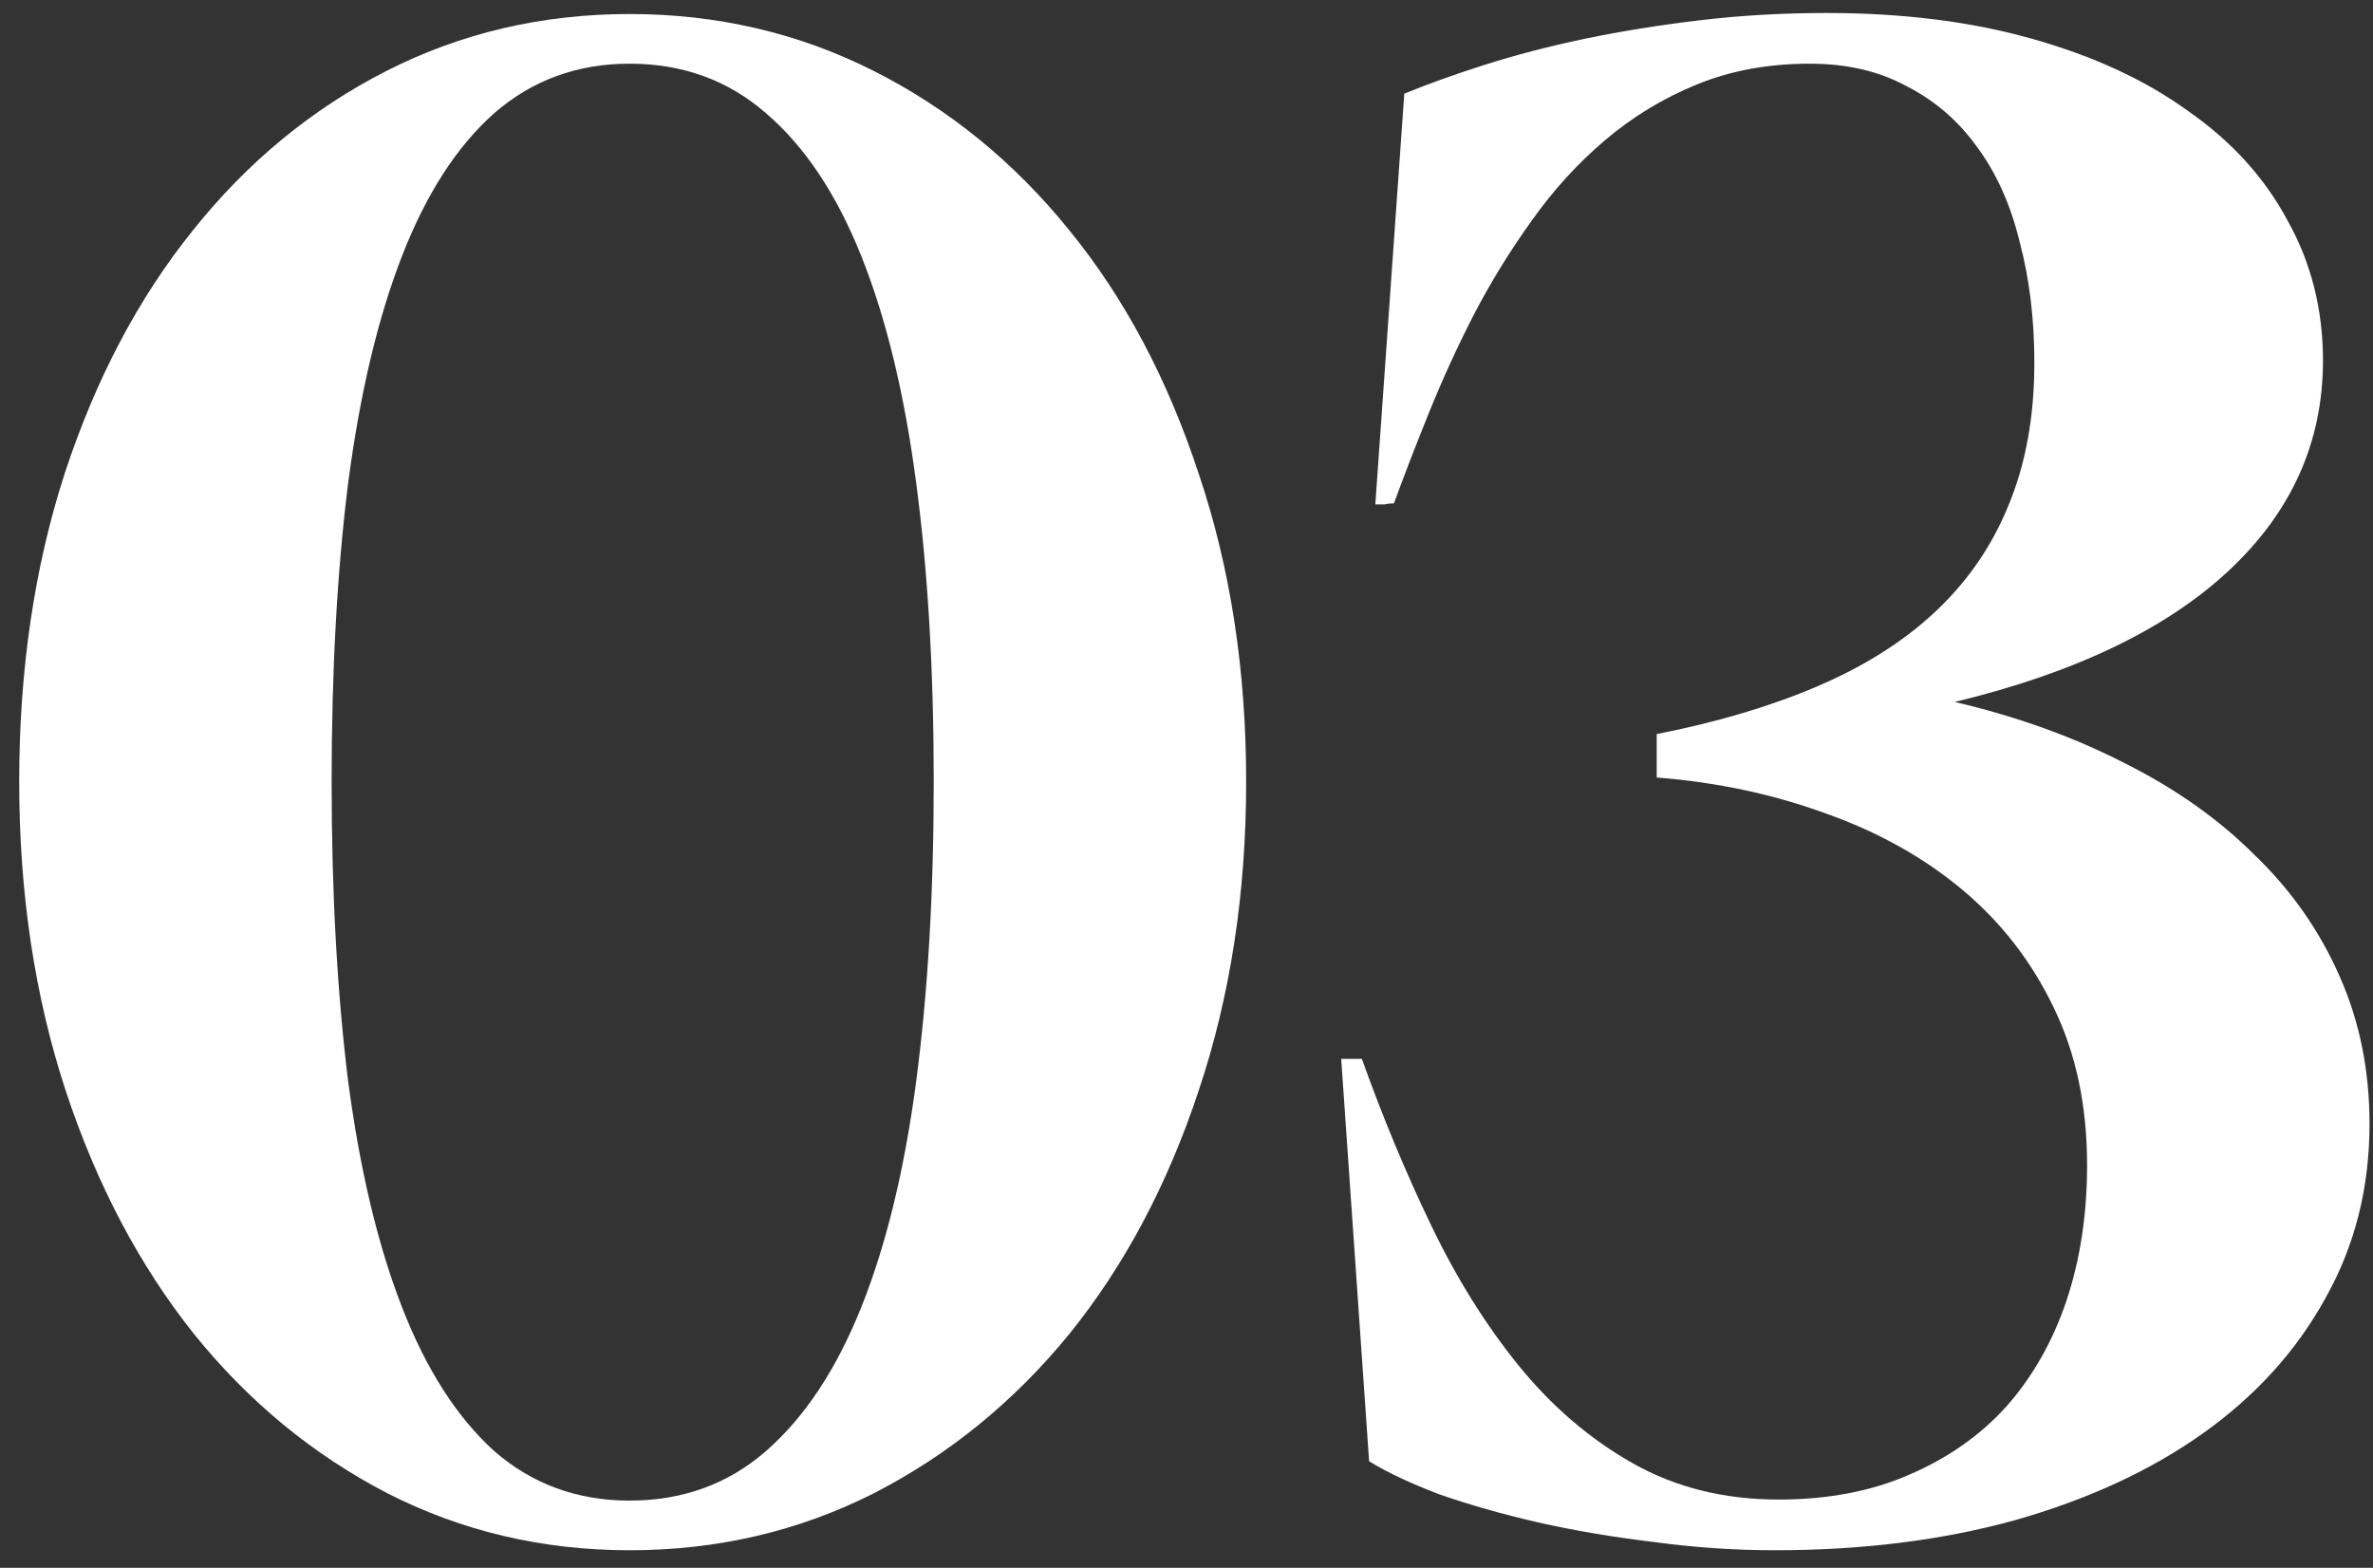 <?xml version="1.0" encoding="UTF-8"?> <svg xmlns="http://www.w3.org/2000/svg" width="112" height="74" viewBox="0 0 112 74" fill="none"><rect x="0" y="0" width="112" height="74" fill="#333333" stroke="none"/> <path d="M58.816 36.893C58.816 31.619 58.068 26.769 56.57 22.342C55.105 17.882 53.071 14.057 50.467 10.867C47.863 7.645 44.786 5.138 41.238 3.348C37.69 1.557 33.849 0.662 29.715 0.662C25.581 0.662 21.756 1.557 18.24 3.348C14.725 5.138 11.681 7.645 9.109 10.867C6.538 14.057 4.52 17.882 3.055 22.342C1.622 26.769 0.906 31.619 0.906 36.893C0.906 42.166 1.639 47.033 3.104 51.492C4.568 55.919 6.587 59.744 9.158 62.967C11.73 66.157 14.773 68.663 18.289 70.486C21.805 72.277 25.613 73.172 29.715 73.172C33.849 73.172 37.69 72.277 41.238 70.486C44.786 68.663 47.863 66.157 50.467 62.967C53.071 59.744 55.105 55.919 56.57 51.492C58.068 47.033 58.816 42.166 58.816 36.893ZM15.652 36.893C15.652 31.652 15.913 26.948 16.434 22.781C16.987 18.582 17.833 15.018 18.973 12.088C20.112 9.158 21.561 6.912 23.318 5.35C25.109 3.787 27.241 3.006 29.715 3.006C32.221 3.006 34.37 3.787 36.16 5.35C37.983 6.912 39.48 9.158 40.652 12.088C41.824 15.018 42.687 18.582 43.24 22.781C43.794 26.948 44.07 31.652 44.07 36.893C44.07 42.133 43.794 46.853 43.24 51.053C42.687 55.219 41.824 58.768 40.652 61.697C39.48 64.627 37.983 66.889 36.16 68.484C34.37 70.047 32.221 70.828 29.715 70.828C27.241 70.828 25.109 70.047 23.318 68.484C21.561 66.889 20.112 64.627 18.973 61.697C17.833 58.768 16.987 55.219 16.434 51.053C15.913 46.853 15.652 42.133 15.652 36.893Z" fill="white"></path> <path d="M98.506 55.008C98.506 57.319 98.18 59.451 97.529 61.404C96.878 63.325 95.934 64.985 94.697 66.385C93.46 67.752 91.93 68.826 90.107 69.607C88.317 70.389 86.266 70.779 83.955 70.779C81.383 70.779 79.088 70.21 77.07 69.07C75.052 67.931 73.262 66.401 71.699 64.481C70.137 62.56 68.753 60.346 67.549 57.84C66.344 55.333 65.254 52.713 64.277 49.978H63.301L64.619 68.973C65.465 69.493 66.572 70.014 67.939 70.535C69.339 71.023 70.885 71.463 72.578 71.853C74.303 72.244 76.126 72.553 78.047 72.781C79.967 73.042 81.872 73.172 83.76 73.172C87.894 73.172 91.67 72.7 95.088 71.756C98.538 70.779 101.501 69.412 103.974 67.654C106.448 65.897 108.369 63.781 109.736 61.307C111.136 58.833 111.836 56.082 111.836 53.055C111.836 50.516 111.364 48.188 110.42 46.072C109.476 43.924 108.141 42.02 106.416 40.359C104.723 38.667 102.672 37.218 100.264 36.014C97.855 34.777 95.185 33.816 92.256 33.133C97.92 31.766 102.233 29.699 105.195 26.932C108.157 24.165 109.639 20.861 109.639 17.02C109.639 14.611 109.085 12.413 107.978 10.428C106.904 8.41 105.342 6.684 103.291 5.252C101.273 3.787 98.815 2.648 95.918 1.834C93.053 1.02 89.814 0.613 86.201 0.613C84.15 0.613 82.165 0.727 80.244 0.955C78.323 1.183 76.501 1.476 74.775 1.834C73.083 2.192 71.52 2.599 70.088 3.055C68.656 3.51 67.386 3.966 66.279 4.422L64.912 23.807C65.075 23.807 65.221 23.807 65.351 23.807C65.482 23.774 65.628 23.758 65.791 23.758C66.279 22.423 66.833 20.991 67.451 19.461C68.07 17.931 68.769 16.401 69.551 14.871C70.365 13.309 71.276 11.828 72.285 10.428C73.294 8.995 74.45 7.726 75.752 6.619C77.054 5.512 78.502 4.633 80.097 3.982C81.693 3.331 83.467 3.006 85.42 3.006C87.178 3.006 88.708 3.364 90.01 4.08C91.344 4.764 92.451 5.724 93.33 6.961C94.241 8.198 94.909 9.695 95.332 11.453C95.788 13.178 96.016 15.066 96.016 17.117C96.016 19.656 95.609 21.902 94.795 23.855C94.014 25.776 92.858 27.453 91.328 28.885C89.831 30.285 87.975 31.456 85.762 32.4C83.548 33.344 81.025 34.093 78.193 34.647V36.697C81.058 36.925 83.727 37.495 86.201 38.406C88.675 39.285 90.823 40.49 92.646 42.02C94.469 43.55 95.902 45.405 96.943 47.586C97.985 49.734 98.506 52.208 98.506 55.008Z" fill="white"></path> </svg> 